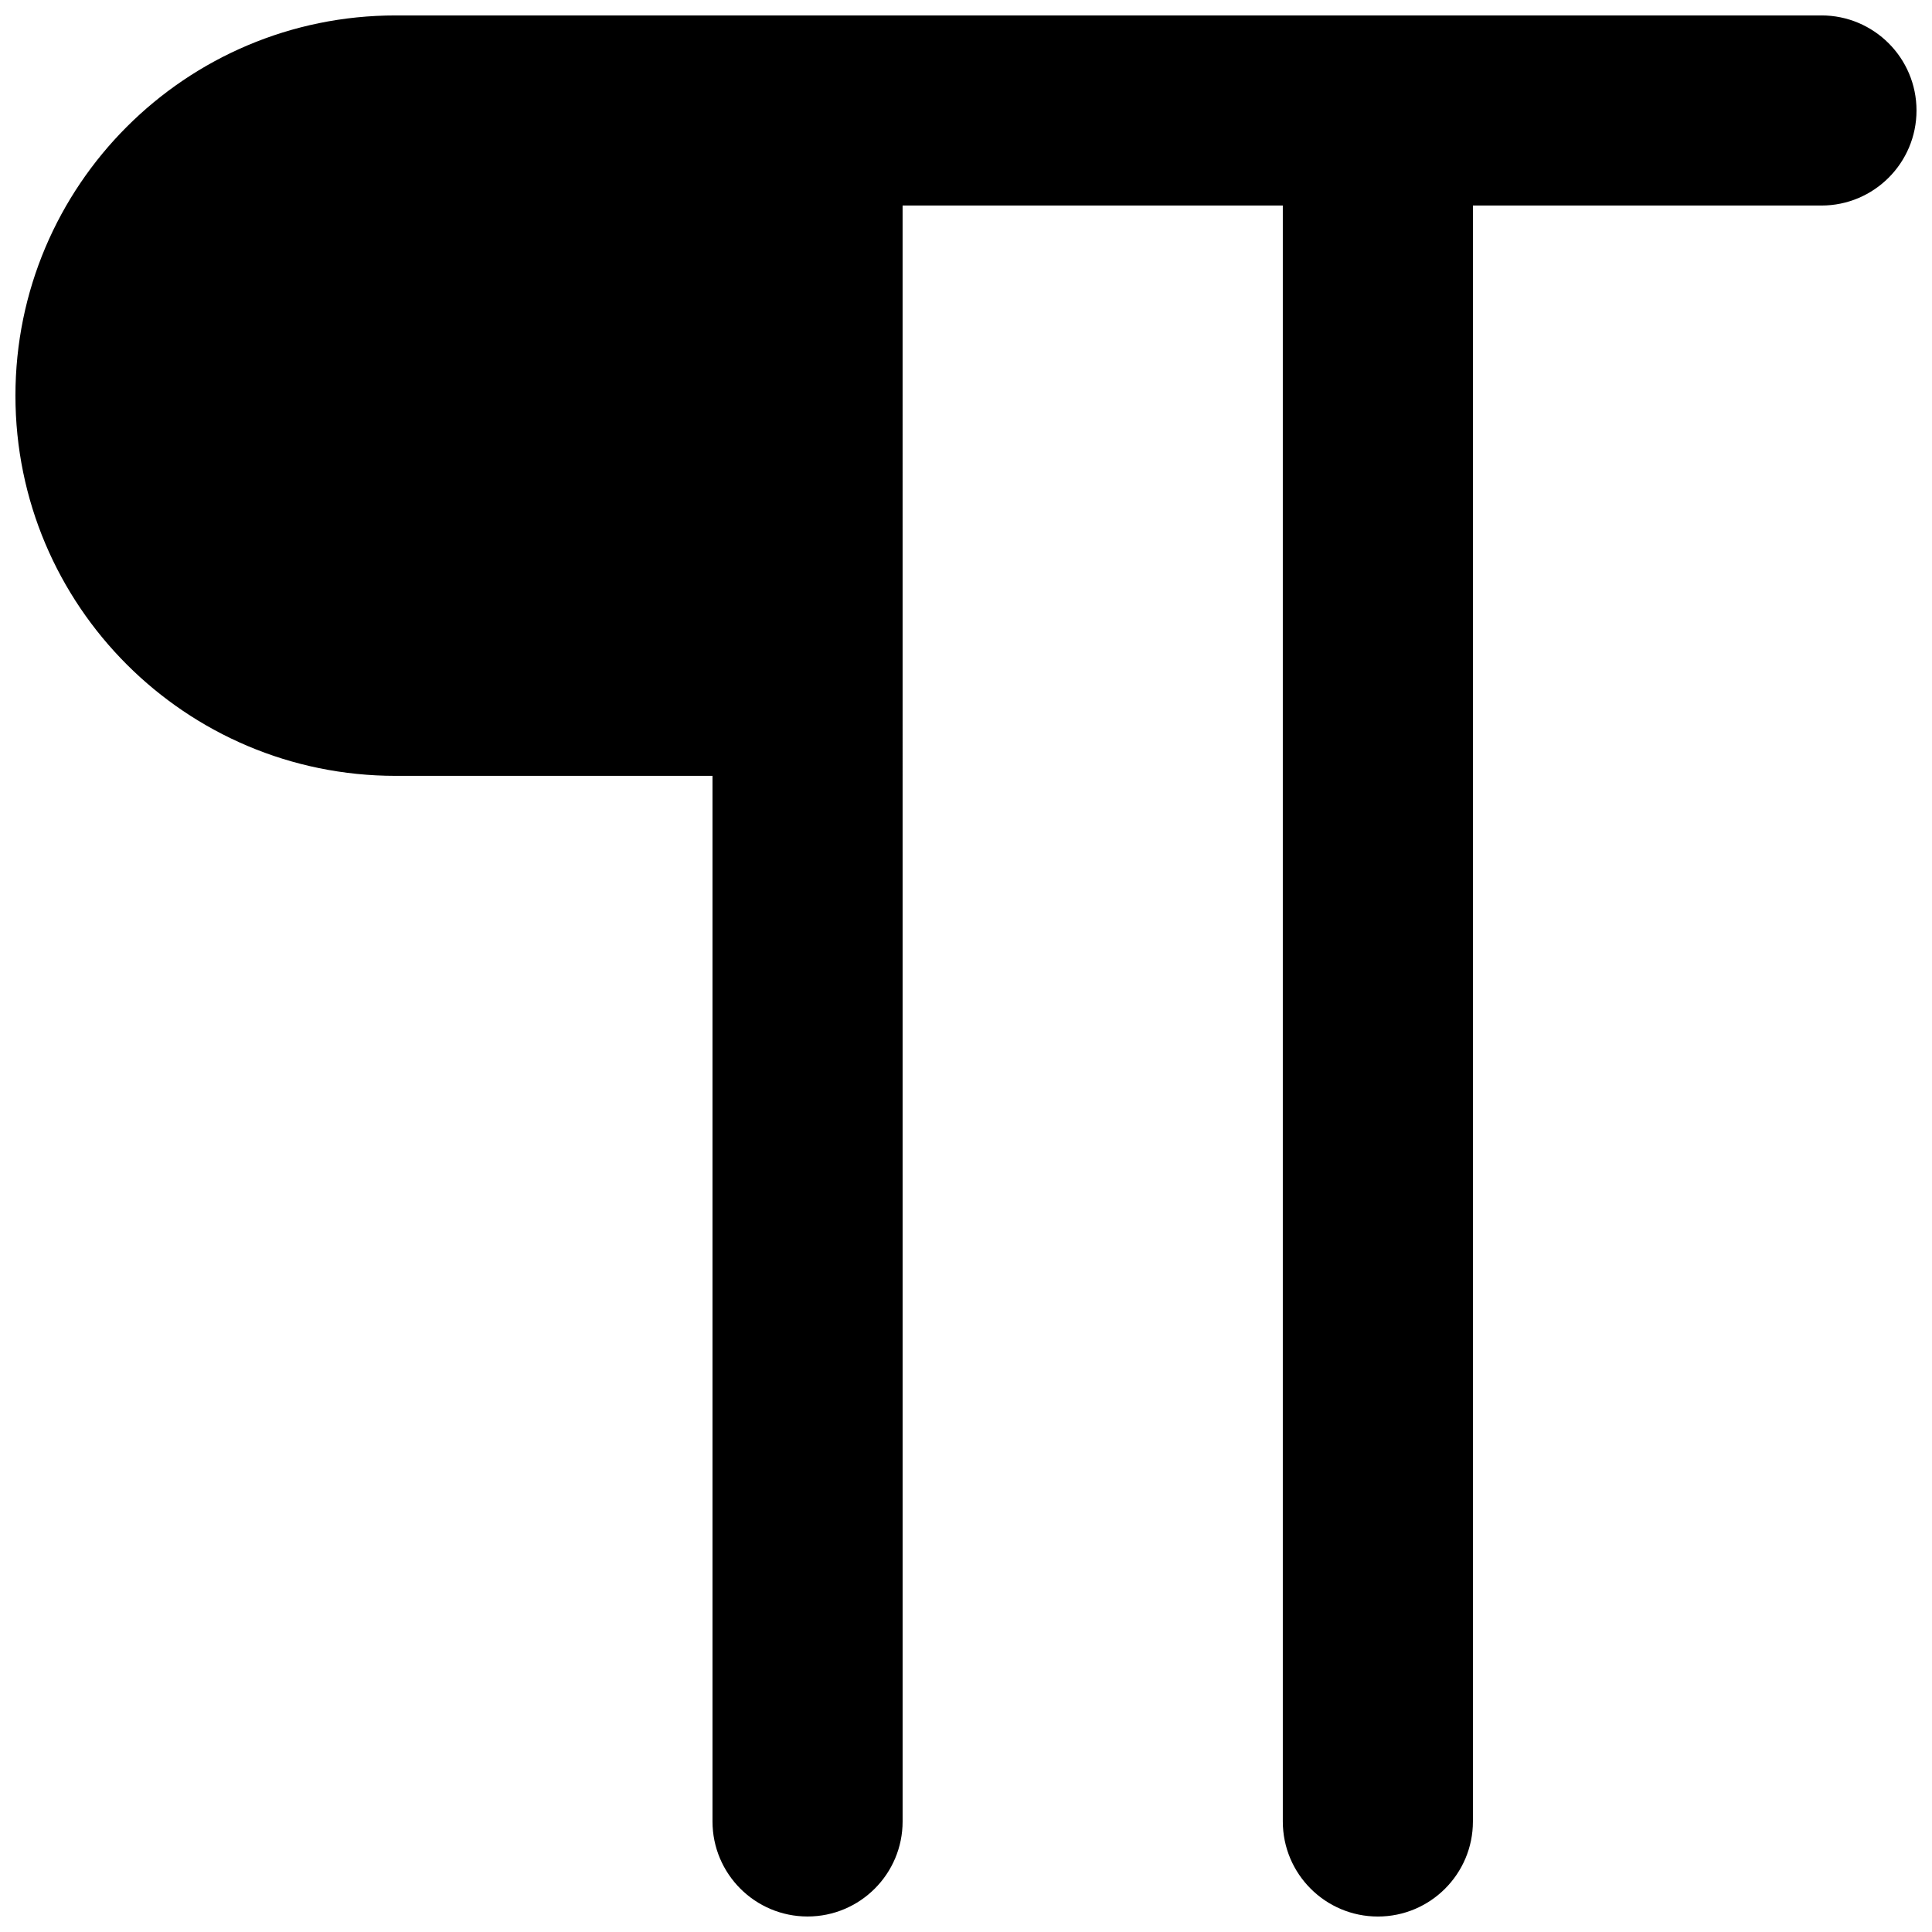<?xml version="1.0" encoding="UTF-8"?>
<!-- Uploaded to: SVG Repo, www.svgrepo.com, Generator: SVG Repo Mixer Tools -->
<svg width="800px" height="800px" version="1.1" viewBox="144 144 512 512" xmlns="http://www.w3.org/2000/svg">
 <defs>
  <clipPath id="a">
   <path d="m148.09 148.09h503.81v503.81h-503.81z"/>
  </clipPath>
 </defs>
 <g clip-path="url(#a)">
  <path d="m626.71 148.09h-377.86c-55.652 0-100.76 45.109-100.76 100.76 0 55.652 45.109 100.76 100.76 100.76h83.969v277.09c0 13.906 11.285 25.191 25.191 25.191s25.191-11.285 25.191-25.191l-0.004-428.23h100.76v428.24c0 13.906 11.285 25.191 25.191 25.191s25.191-11.285 25.191-25.191v-428.24h92.363c13.906 0 25.191-11.289 25.191-25.191 0-13.906-11.285-25.191-25.191-25.191z"/>
 </g>
</svg>